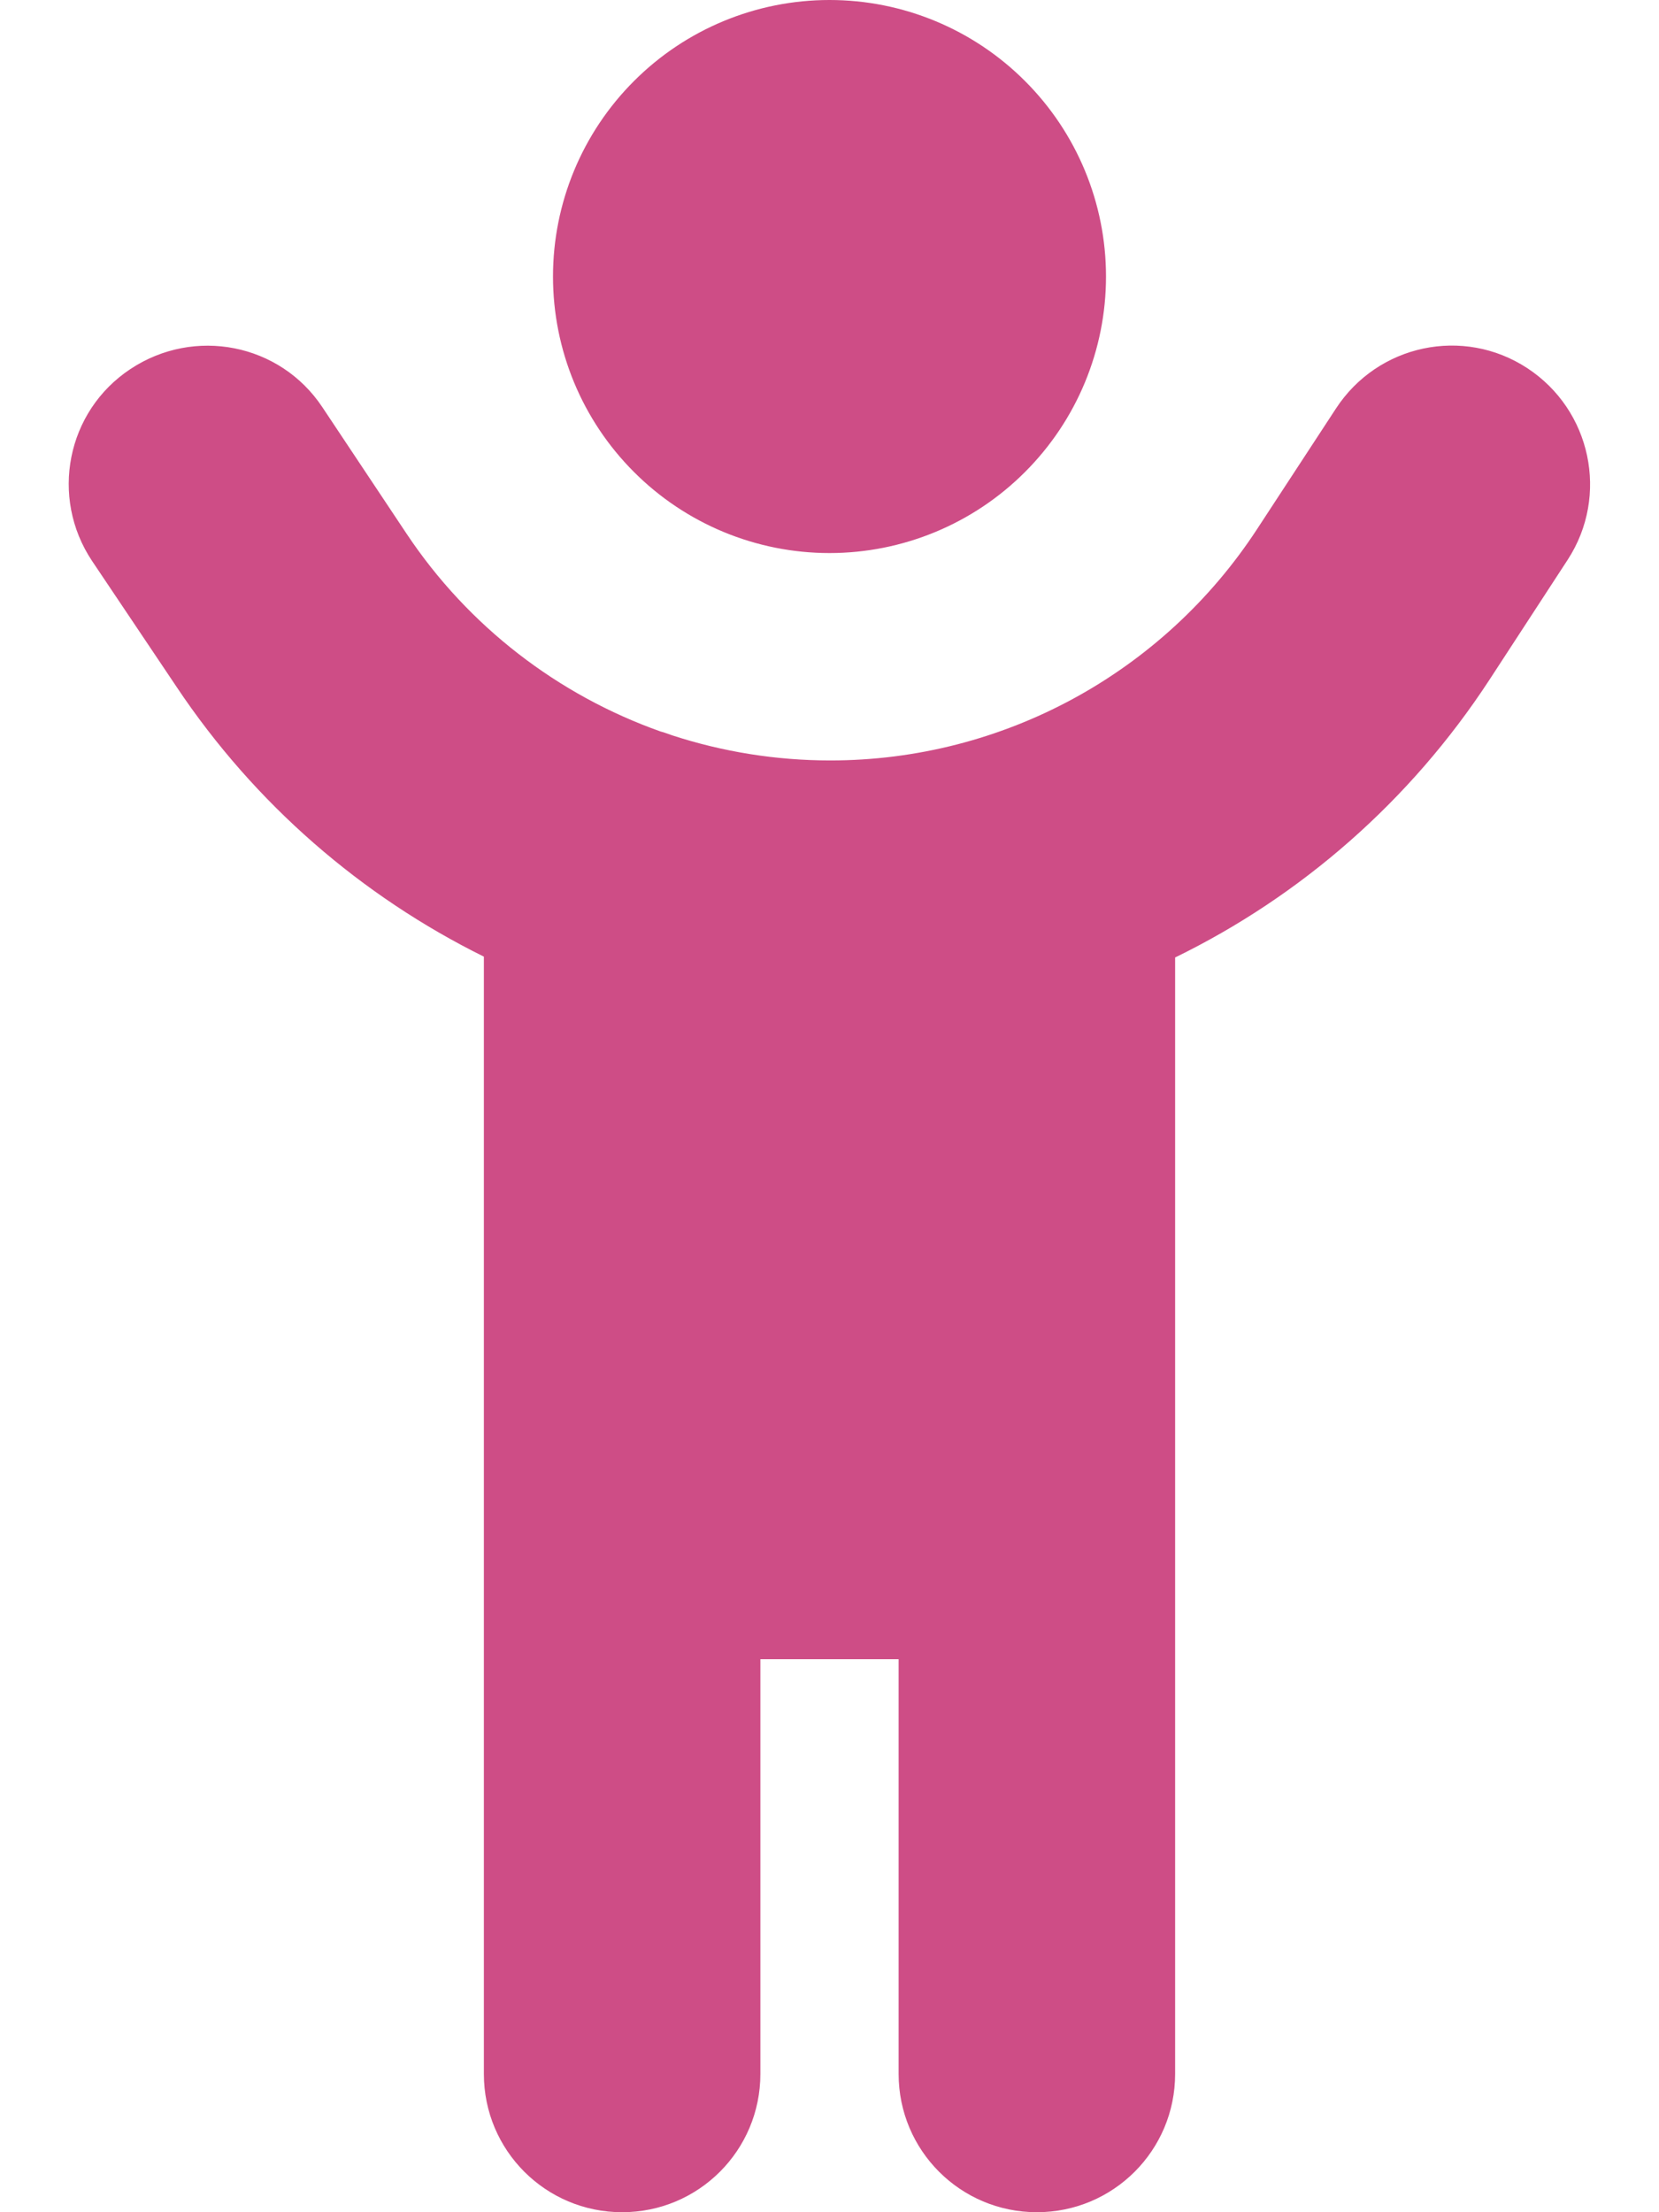 <svg width="24" height="32" viewBox="0 0 24 32" fill="none" xmlns="http://www.w3.org/2000/svg">
<g clip-path="url(#clip0_31_265)">
<path d="M16 4C16 2.939 15.579 1.922 14.828 1.172C14.078 0.421 13.061 0 12 0C10.939 0 9.922 0.421 9.172 1.172C8.421 1.922 8 2.939 8 4C8 5.061 8.421 6.078 9.172 6.828C9.922 7.579 10.939 8 12 8C13.061 8 14.078 7.579 14.828 6.828C15.579 6.078 16 5.061 16 4ZM9.556 10.581C8.075 10.056 6.775 9.062 5.881 7.719L4.662 5.888C4.05 4.969 2.812 4.725 1.887 5.338C0.962 5.95 0.719 7.194 1.331 8.113L2.556 9.938C3.687 11.631 5.231 12.963 7 13.838V30C7 31.106 7.894 32 9 32C10.106 32 11 31.106 11 30V24H13V30C13 31.106 13.894 32 15 32C16.106 32 17 31.106 17 30V13.85C18.819 12.963 20.4 11.588 21.544 9.838L22.681 8.094C23.281 7.169 23.019 5.931 22.094 5.325C21.169 4.719 19.931 4.981 19.325 5.912L18.188 7.65C16.825 9.738 14.506 11 12.012 11C11.225 11 10.456 10.875 9.725 10.637C9.669 10.619 9.612 10.594 9.556 10.581Z" fill="#CE4D86"/>
</g>
<defs>
<clipPath id="clip0_31_265">
<rect width="24" height="32" fill="white"/>
</clipPath>
</defs>
</svg>
